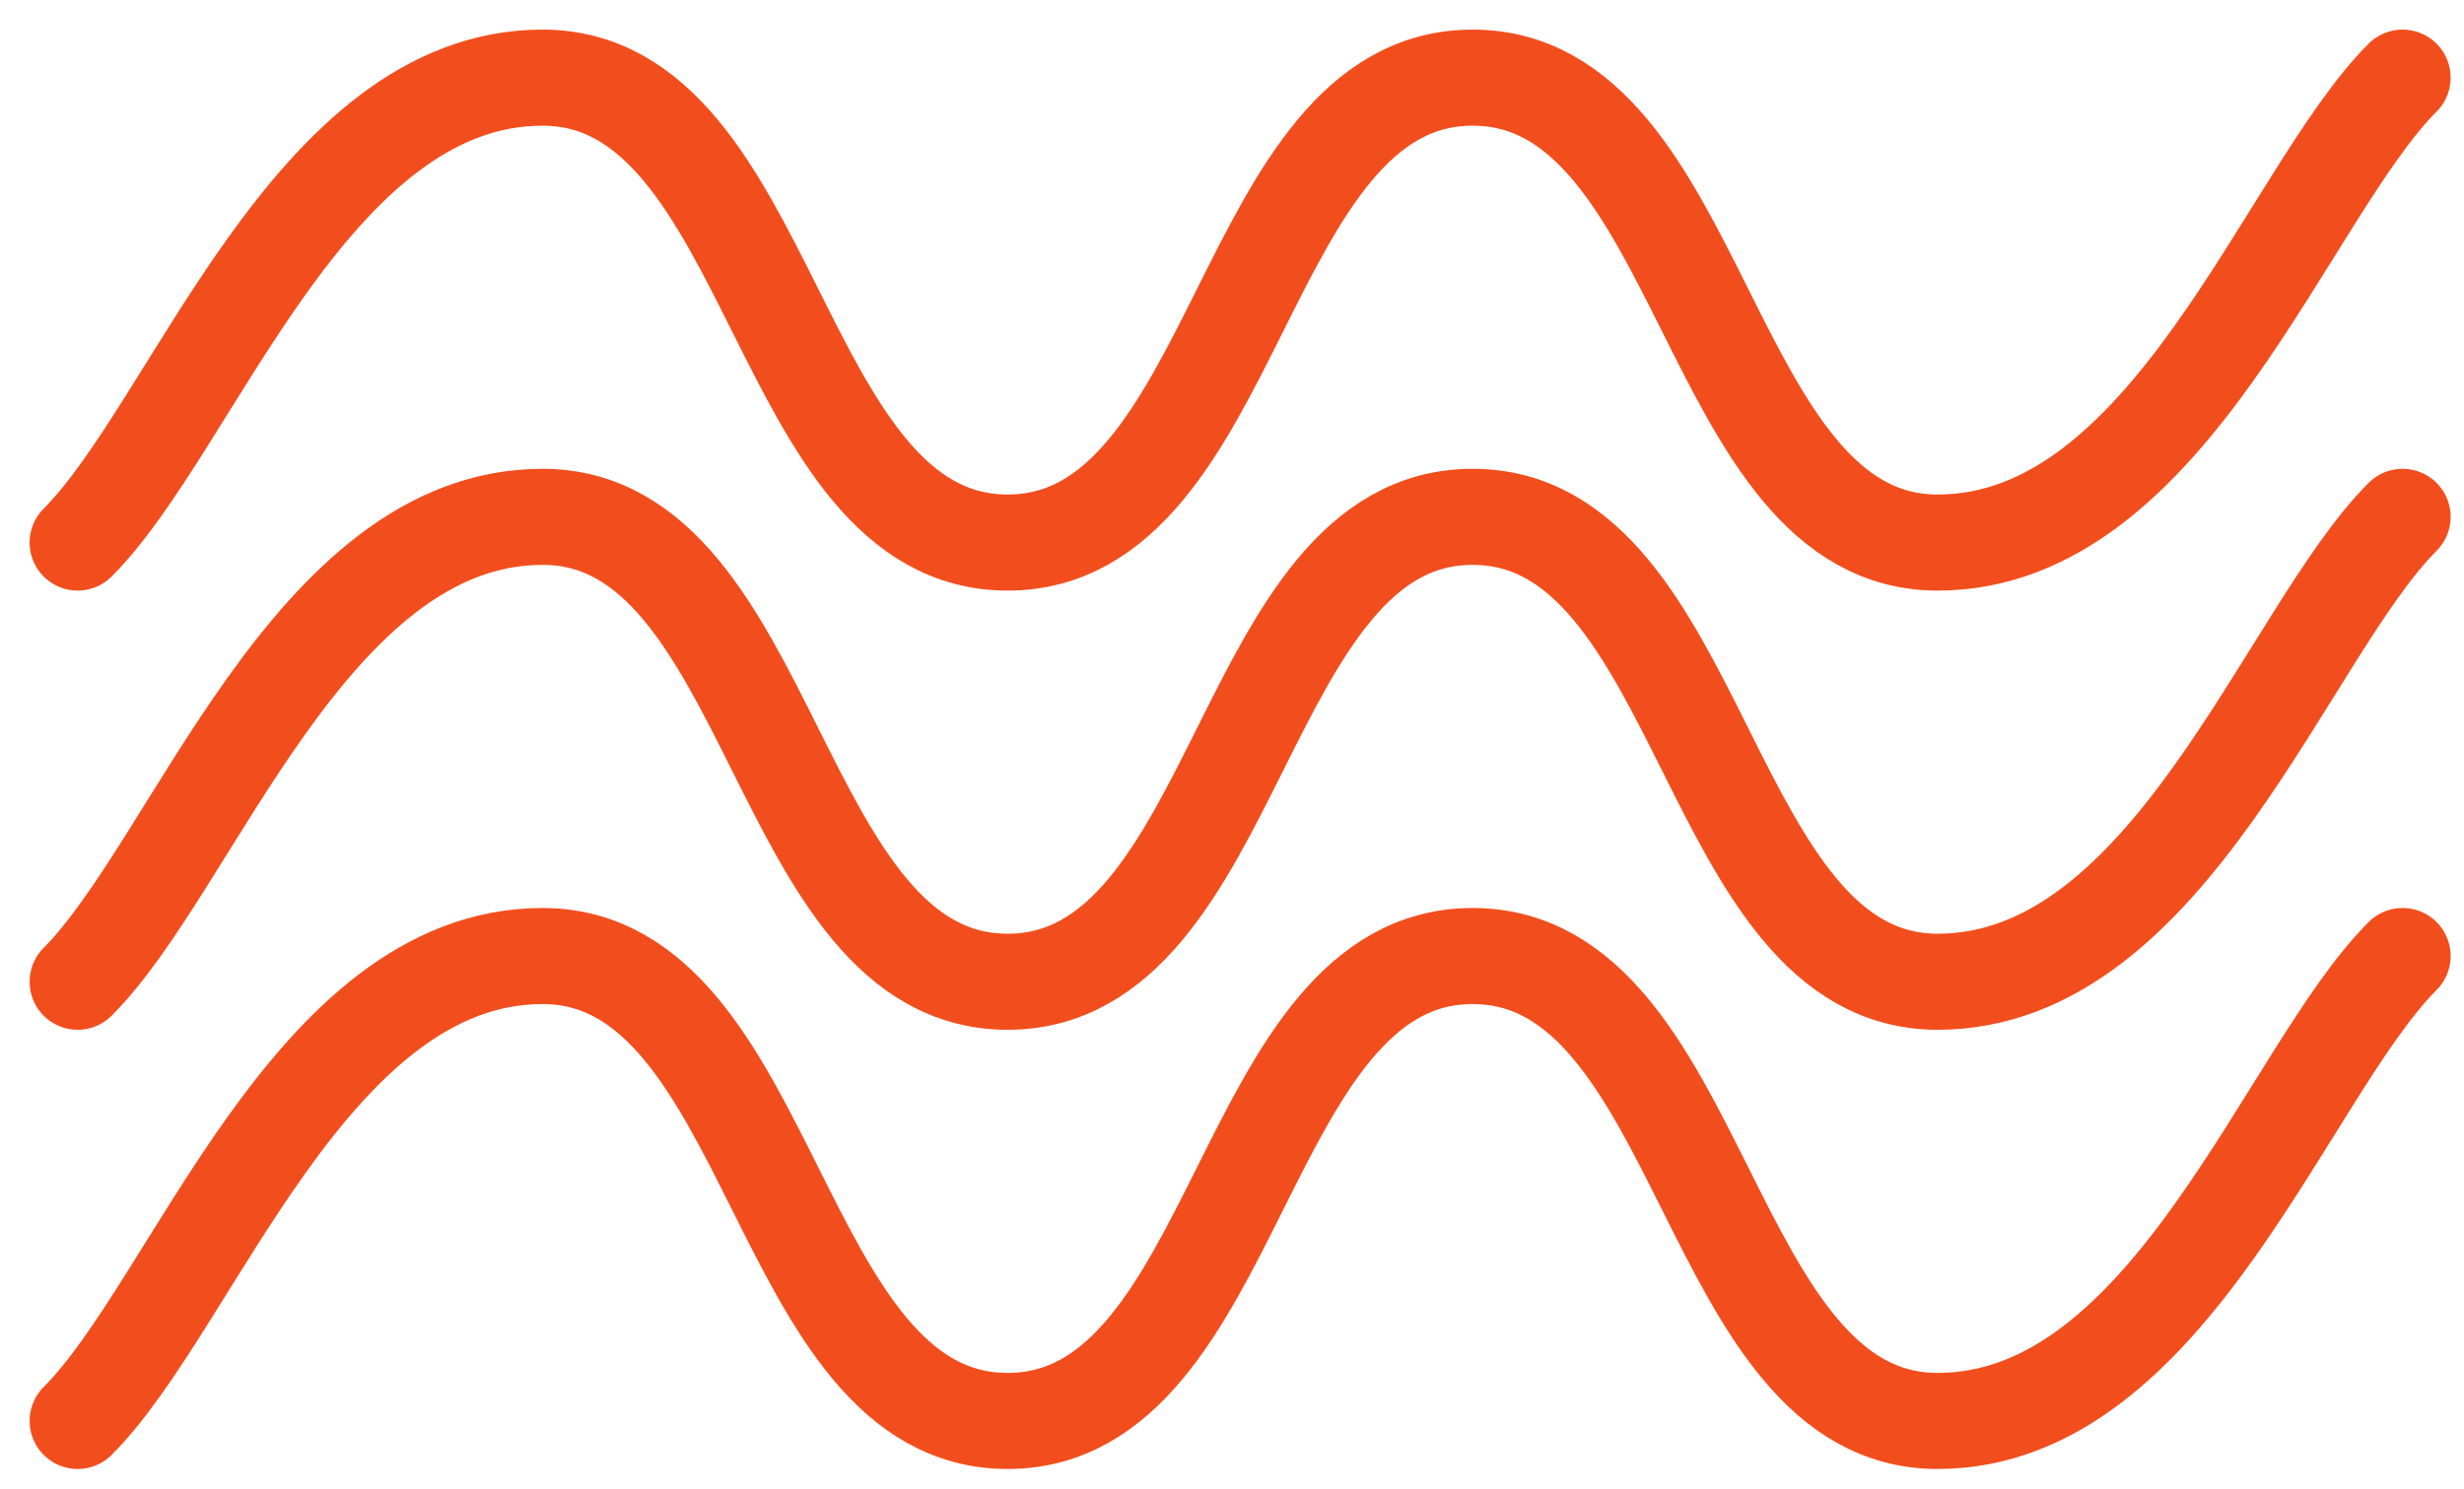<svg xmlns="http://www.w3.org/2000/svg" xmlns:xlink="http://www.w3.org/1999/xlink" width="359" height="217" viewBox="0 0 359 217">
  <defs>
    <clipPath id="clip-path">
      <rect width="361.368" height="227.376" fill="none"/>
    </clipPath>
    <clipPath id="clip-Mesa_de_trabajo_3">
      <rect width="359" height="217"/>
    </clipPath>
  </defs>
  <g id="Mesa_de_trabajo_3" data-name="Mesa de trabajo – 3" clip-path="url(#clip-Mesa_de_trabajo_3)">
    <g id="Cuadrícula_de_repetición_1" data-name="Cuadrícula de repetición 1" clip-path="url(#clip-path)">
      <g transform="translate(11.313 -228.303)">
        <path id="Trazado_79" data-name="Trazado 79" d="M3857,294.365c16.937-16.937,33.874-67.748,67.748-67.748s33.875,67.748,67.749,67.748,33.874-67.748,67.748-67.748,33.874,67.748,67.748,67.748,50.811-50.811,67.748-67.748" transform="translate(-3857 13)" fill="none" stroke="#f24e1d" stroke-linecap="round" stroke-width="14"/>
      </g>
      <g transform="translate(11.313 -164.303)">
        <path id="Trazado_79-2" data-name="Trazado 79" d="M3857,294.365c16.937-16.937,33.874-67.748,67.748-67.748s33.875,67.748,67.749,67.748,33.874-67.748,67.748-67.748,33.874,67.748,67.748,67.748,50.811-50.811,67.748-67.748" transform="translate(-3857 13)" fill="none" stroke="#f24e1d" stroke-linecap="round" stroke-width="14"/>
      </g>
      <g transform="translate(11.313 -100.303)">
        <path id="Trazado_79-3" data-name="Trazado 79" d="M3857,294.365c16.937-16.937,33.874-67.748,67.748-67.748s33.875,67.748,67.749,67.748,33.874-67.748,67.748-67.748,33.874,67.748,67.748,67.748,50.811-50.811,67.748-67.748" transform="translate(-3857 13)" fill="none" stroke="#f24e1d" stroke-linecap="round" stroke-width="14"/>
      </g>
    </g>
  </g>
</svg>
